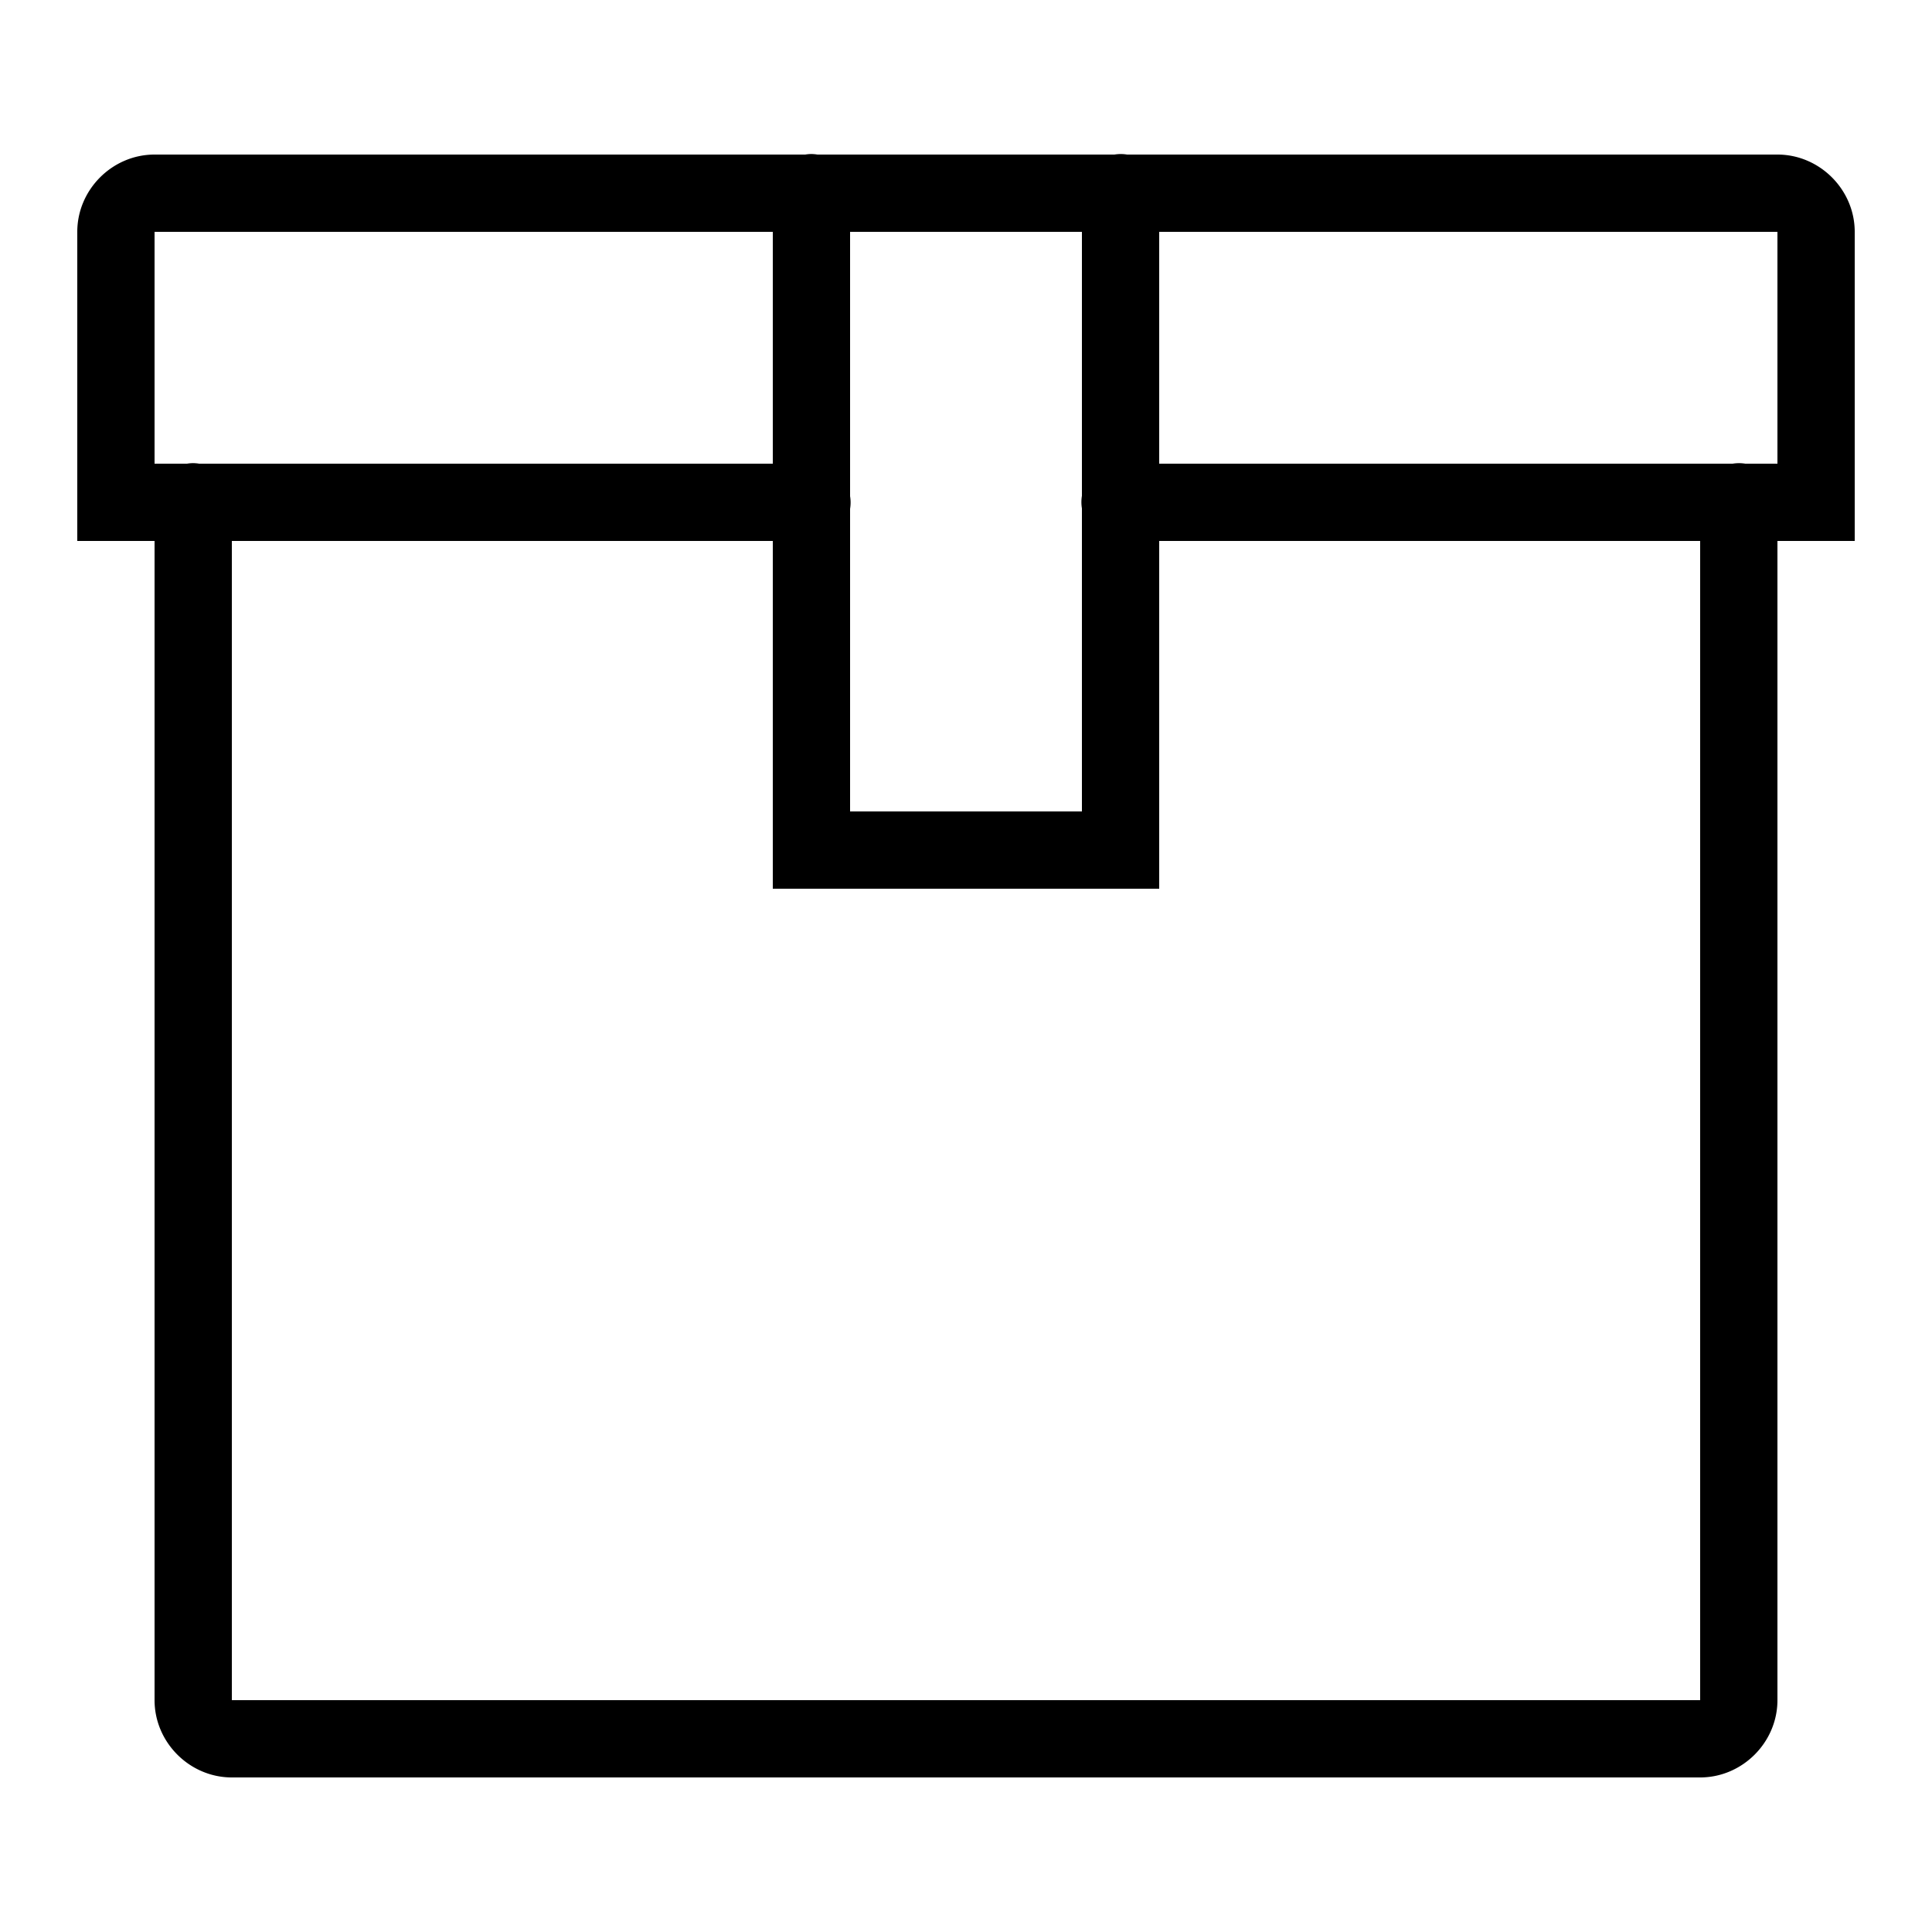<?xml version="1.0" encoding="UTF-8"?> <svg xmlns="http://www.w3.org/2000/svg" viewBox="0 0 50 50" width="50px" height="50px"><path d="M 20.984 3.986 A 1 1 0 0 0 20.84 4 L 4 4 C 2.907 4 2 4.907 2 6 L 2 14 L 4 14 L 4 44 C 4 45.093 4.907 46 6 46 L 44 46 C 45.093 46 46 45.093 46 44 L 46 14 L 48 14 L 48 6 C 48 4.907 47.093 4 46 4 L 29.168 4 A 1 1 0 0 0 28.842 4 L 21.154 4 A 1 1 0 0 0 20.984 3.986 z M 4 6 L 20 6 L 20 12 L 5.154 12 A 1 1 0 0 0 4.984 11.986 A 1 1 0 0 0 4.84 12 L 4 12 L 4 6 z M 22 6 L 28 6 L 28 12.832 A 1 1 0 0 0 28 13.158 L 28 21 L 22 21 L 22 13.168 A 1 1 0 0 0 22 12.842 L 22 6 z M 30 6 L 46 6 L 46 12 L 45.168 12 A 1 1 0 0 0 44.842 12 L 30 12 L 30 6 z M 6 14 L 20 14 L 20 23 L 30 23 L 30 14 L 44 14 L 44 44 L 6 44 L 6 14 z"></path></svg> 